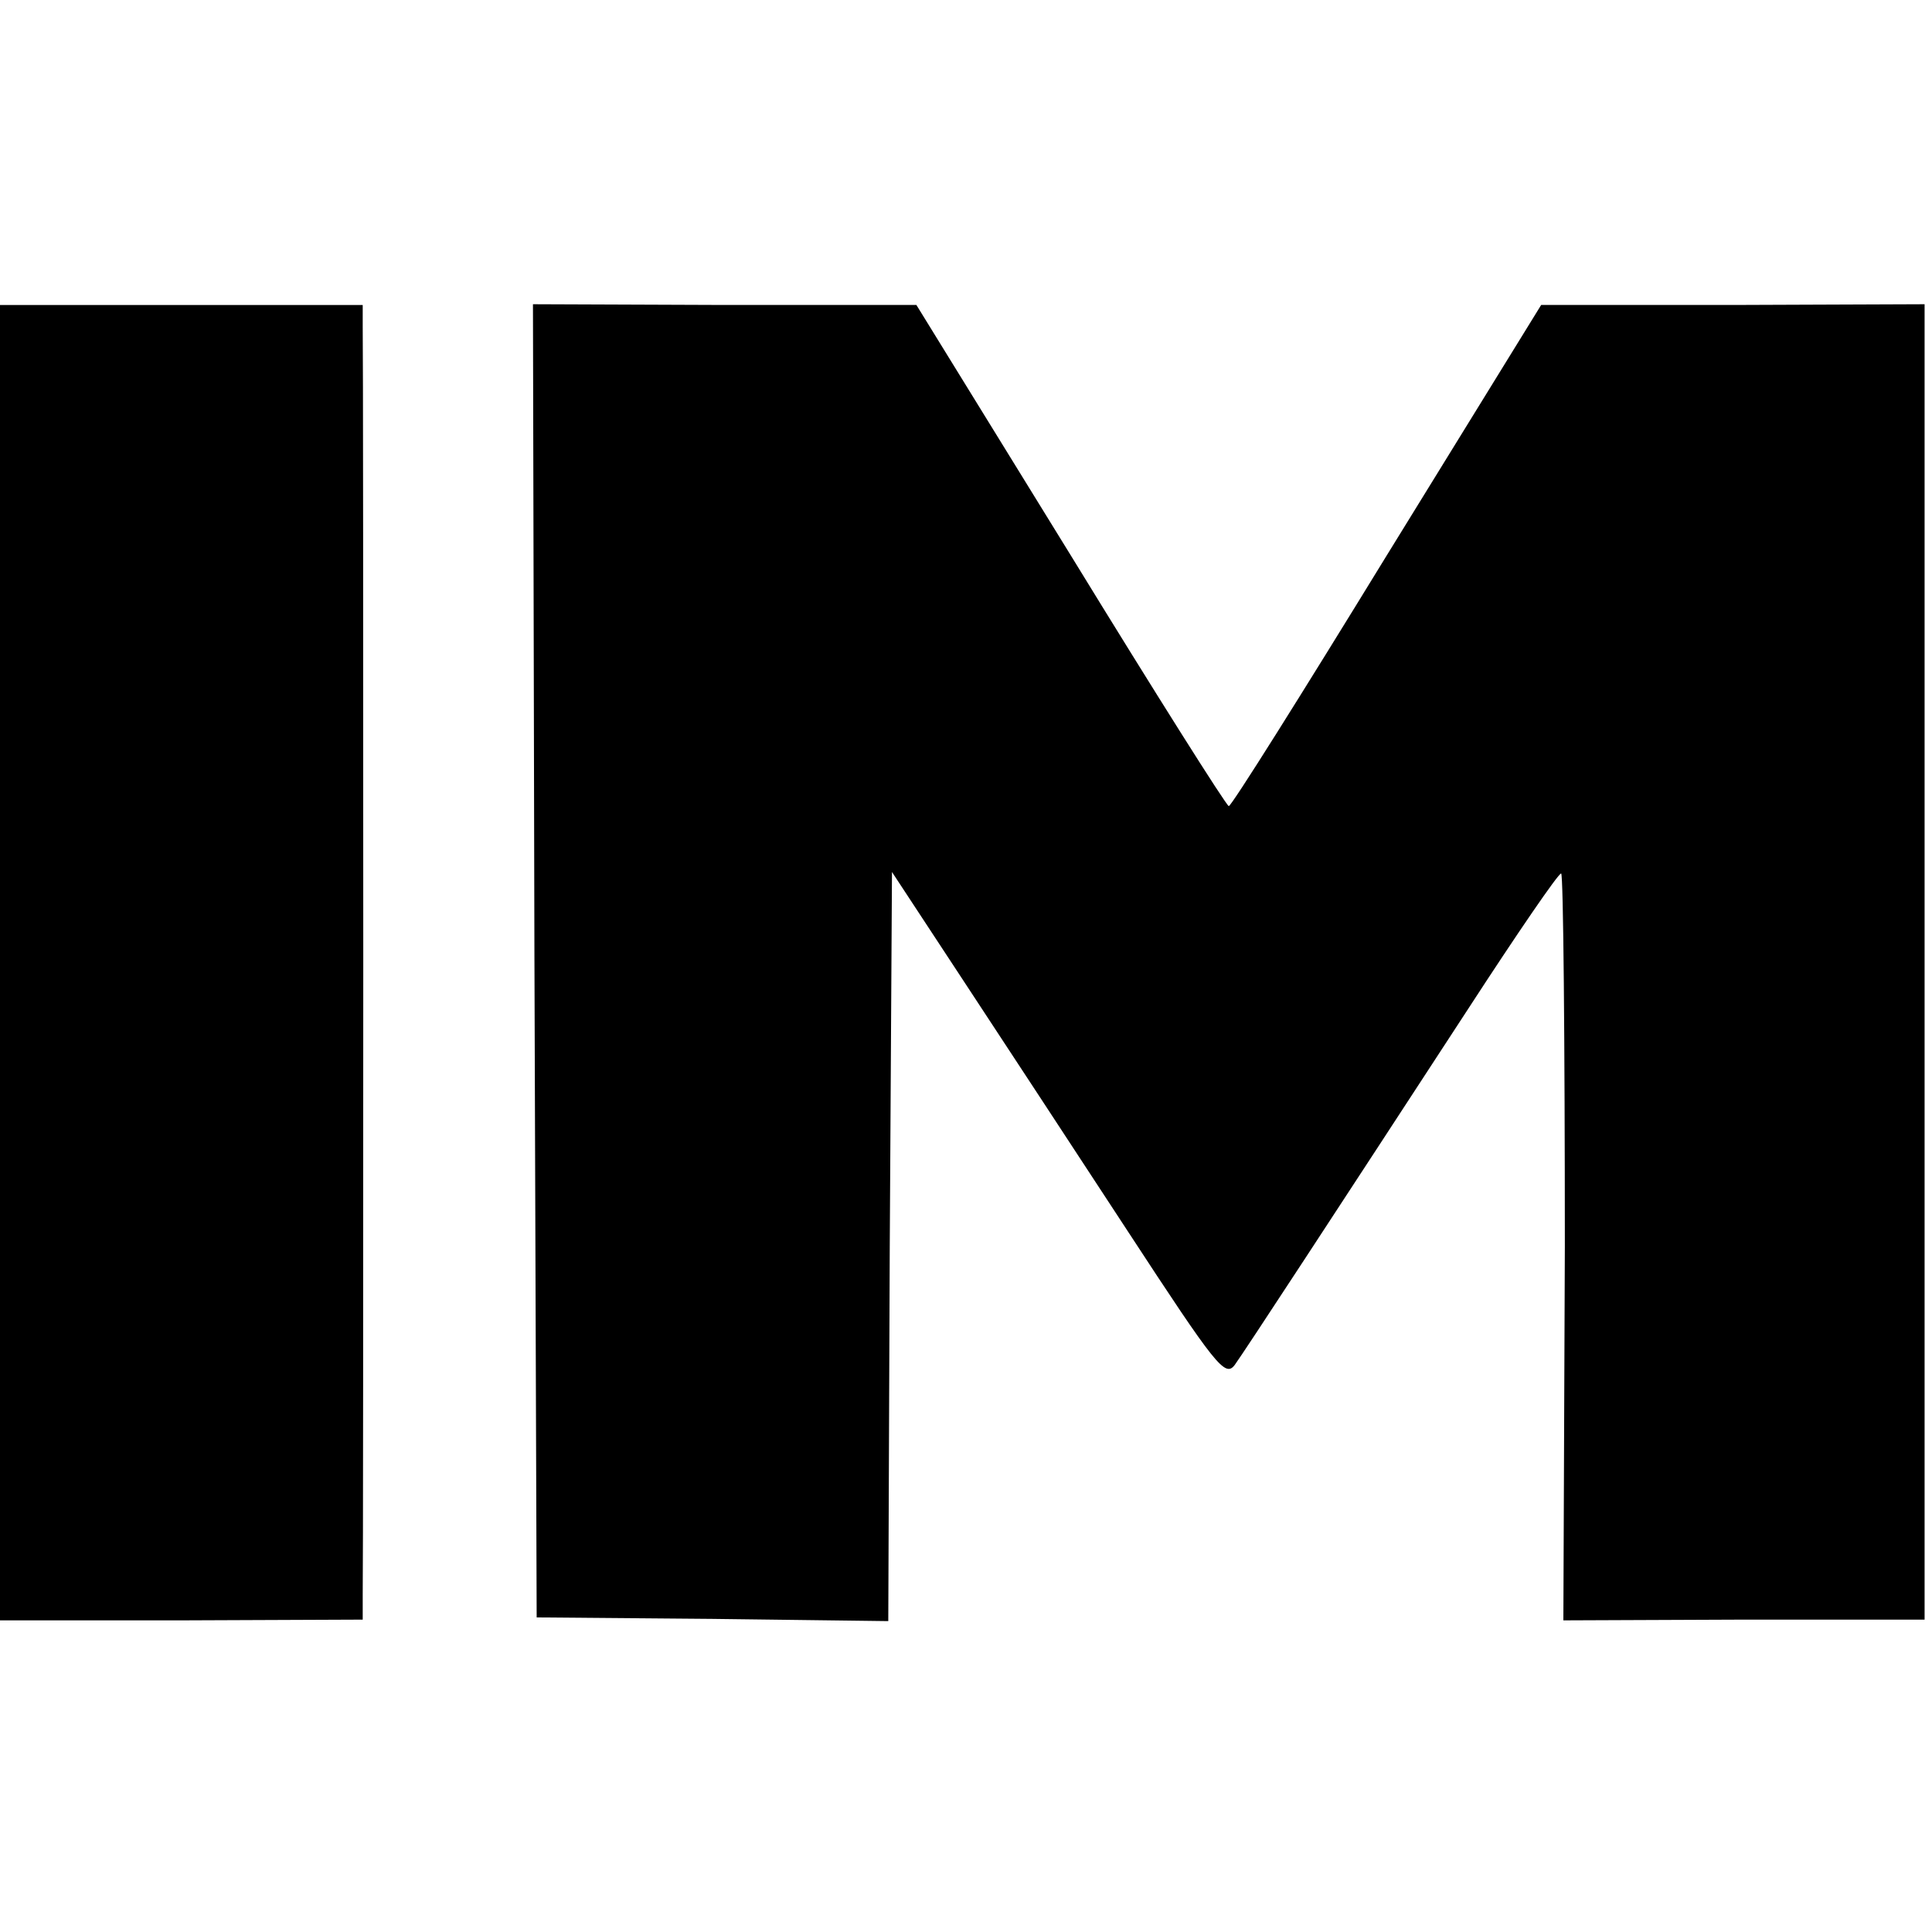 <?xml version="1.0" standalone="no"?>
<!DOCTYPE svg PUBLIC "-//W3C//DTD SVG 20010904//EN"
 "http://www.w3.org/TR/2001/REC-SVG-20010904/DTD/svg10.dtd">
<svg version="1.0" xmlns="http://www.w3.org/2000/svg"
 width="261pt" height="261pt" viewBox="0 0 261 261"
 preserveAspectRatio="xMidYMid meet">
<g transform="translate(0,261) scale(0.1,-0.1)"
fill="#000000" stroke="none">
<path d="M0 1309 l0 -888 245 0 245 1 0 34 c1 44 1 1675 0 1713 l0 29 -245 0
-245 0 0 -889z"/>
<path d="M722 1312 l3 -887 237 -2 238 -3 2 506 3 506 94 -143 c52 -79 153
-233 225 -343 119 -182 131 -197 144 -180 15 21 132 200 316 482 65 100 121
182 125 182 3 0 5 -227 5 -504 l-2 -505 244 1 244 0 0 889 0 888 -259 -1 -259
0 -209 -339 c-114 -186 -210 -339 -213 -338 -3 0 -99 152 -213 338 l-209 339
-259 0 -259 1 2 -887z"/>
</g>
</svg>
